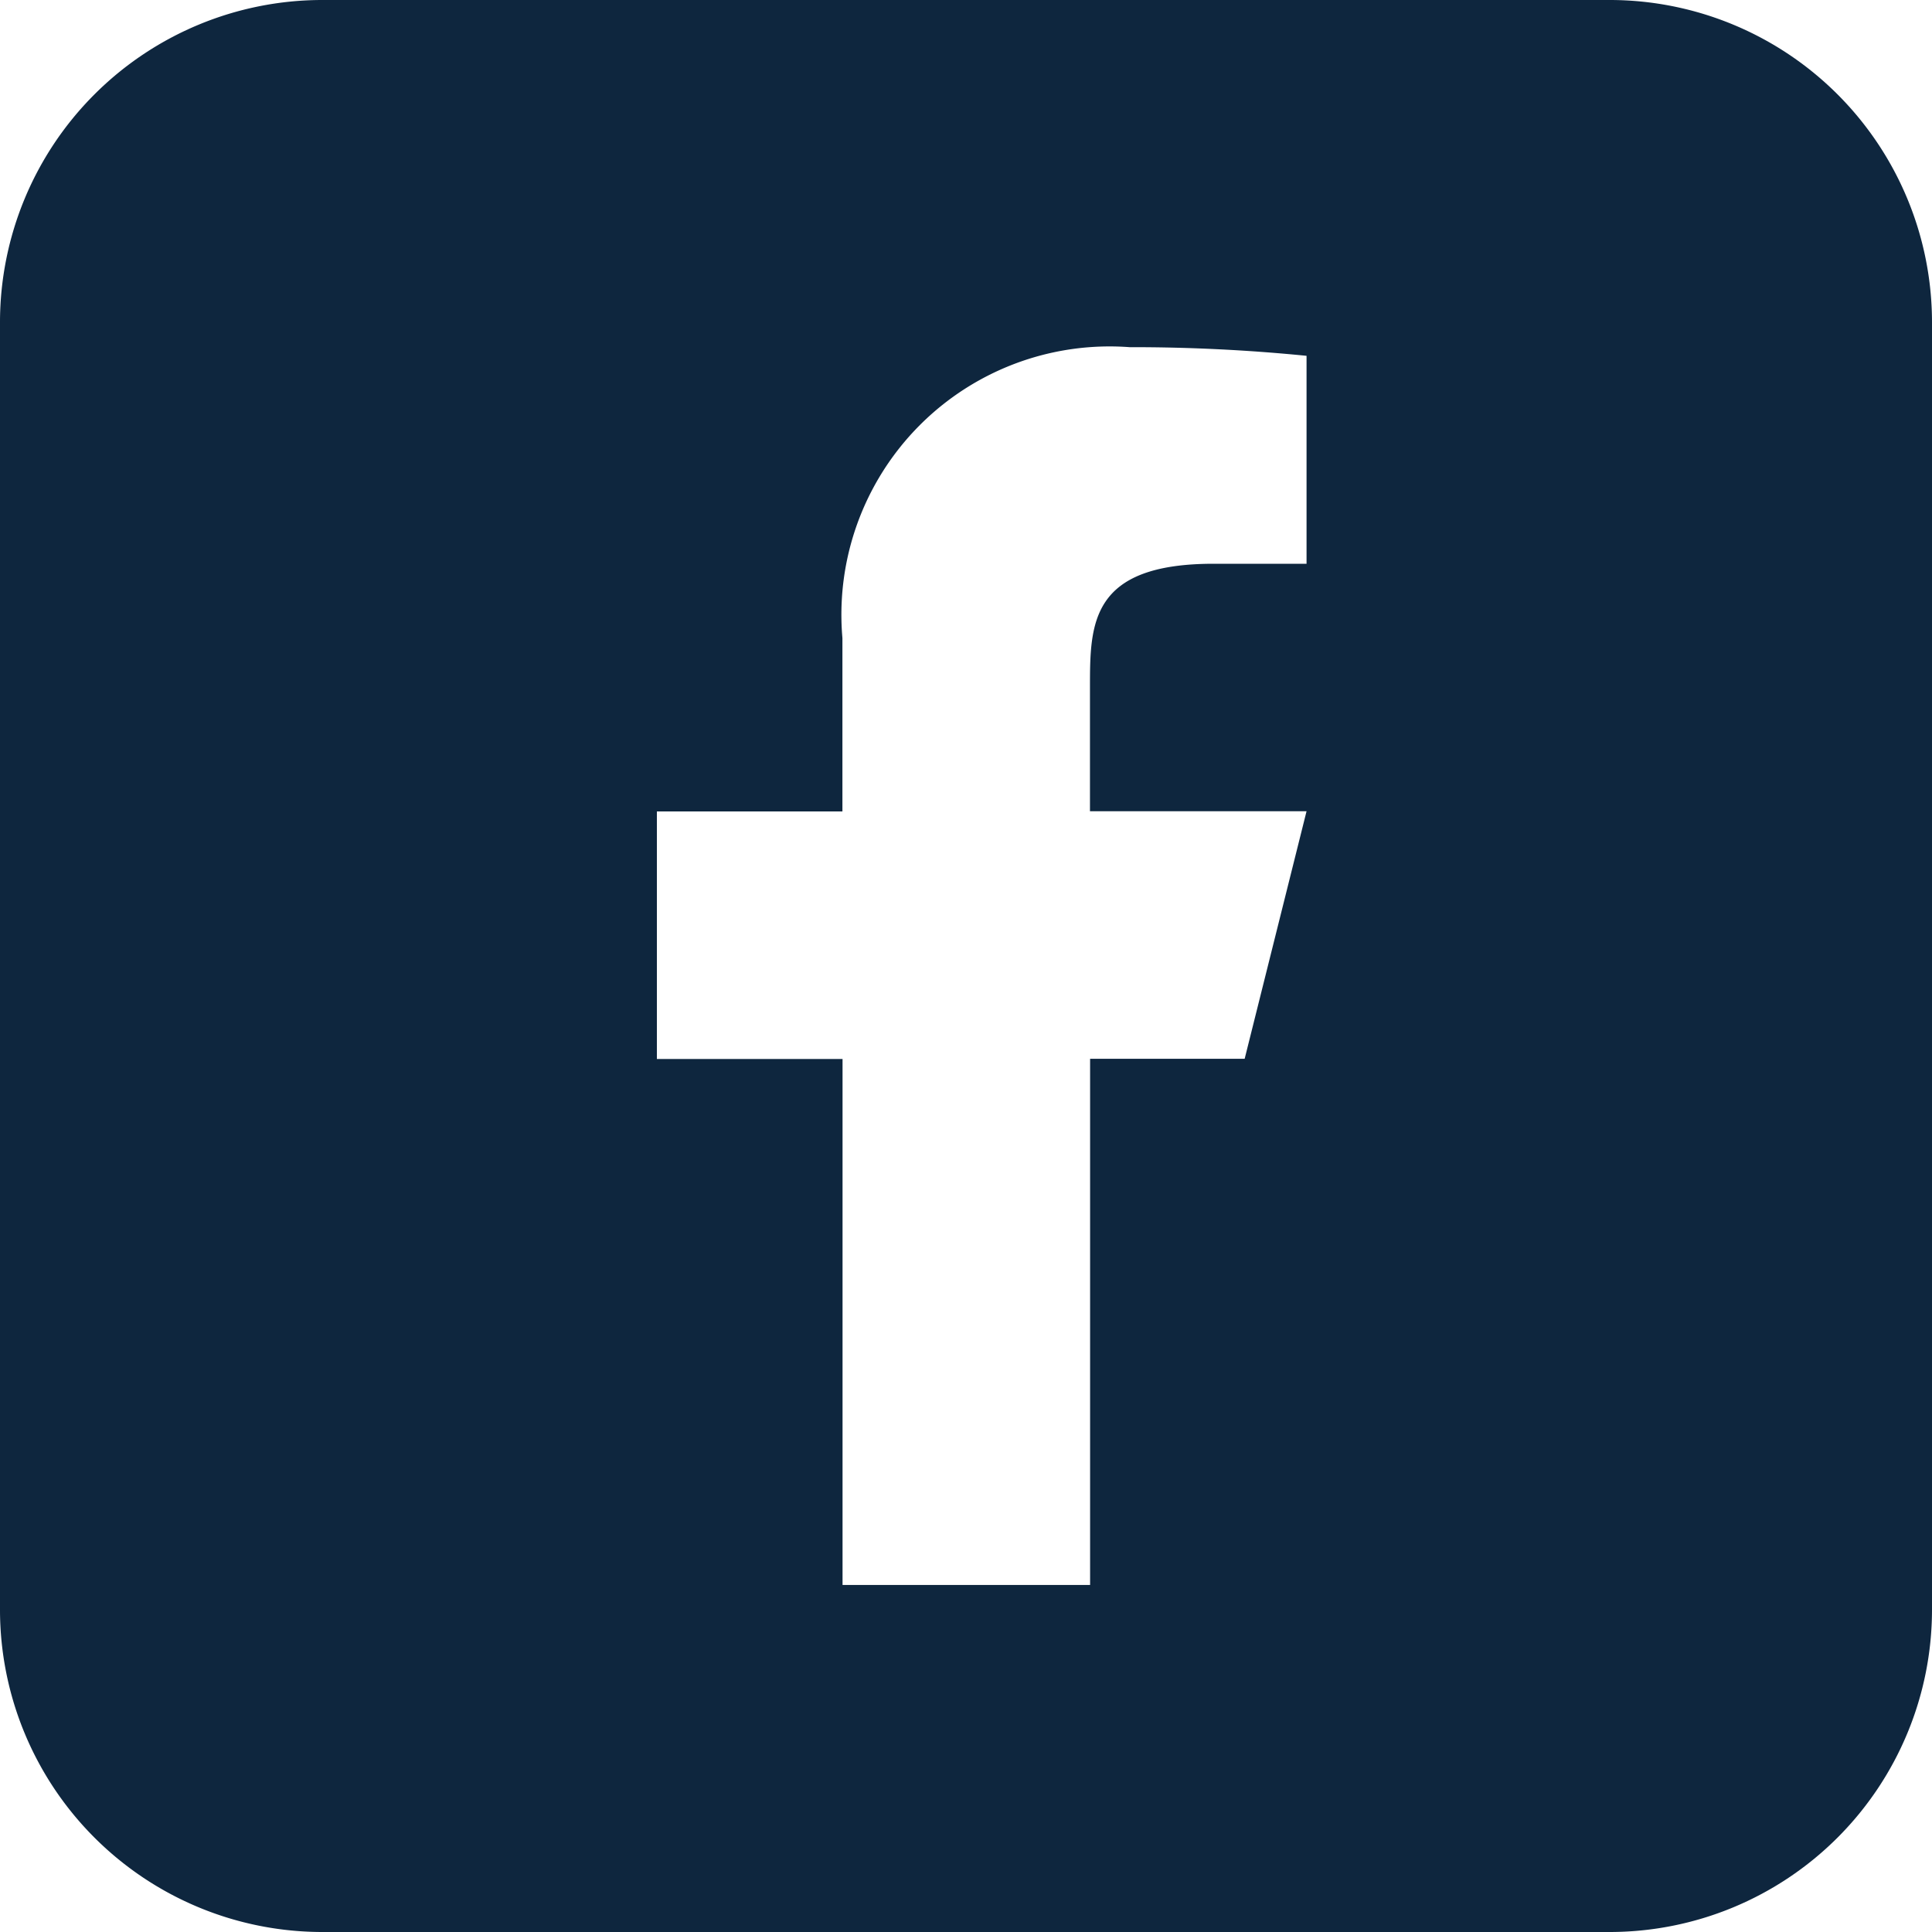<svg xmlns="http://www.w3.org/2000/svg" width="30" height="30" viewBox="0 0 30 30">
  <path id="Subtraction_1" data-name="Subtraction 1" d="M-2773,30h-20a5.006,5.006,0,0,1-5-5V5a5.006,5.006,0,0,1,5-5h20a5.006,5.006,0,0,1,5,5V25A5.006,5.006,0,0,1-2773,30Zm-14.8-17.4v3.844h2.883v8.167h3.844V16.441h2.4l.961-3.844h-3.363V10.676c0-.988,0-1.922,1.921-1.922h1.442V5.525a27.221,27.221,0,0,0-2.746-.134,4.165,4.165,0,0,0-4.461,4.516V12.6Z" transform="translate(2798)" fill="#0e263e"/>
</svg>
